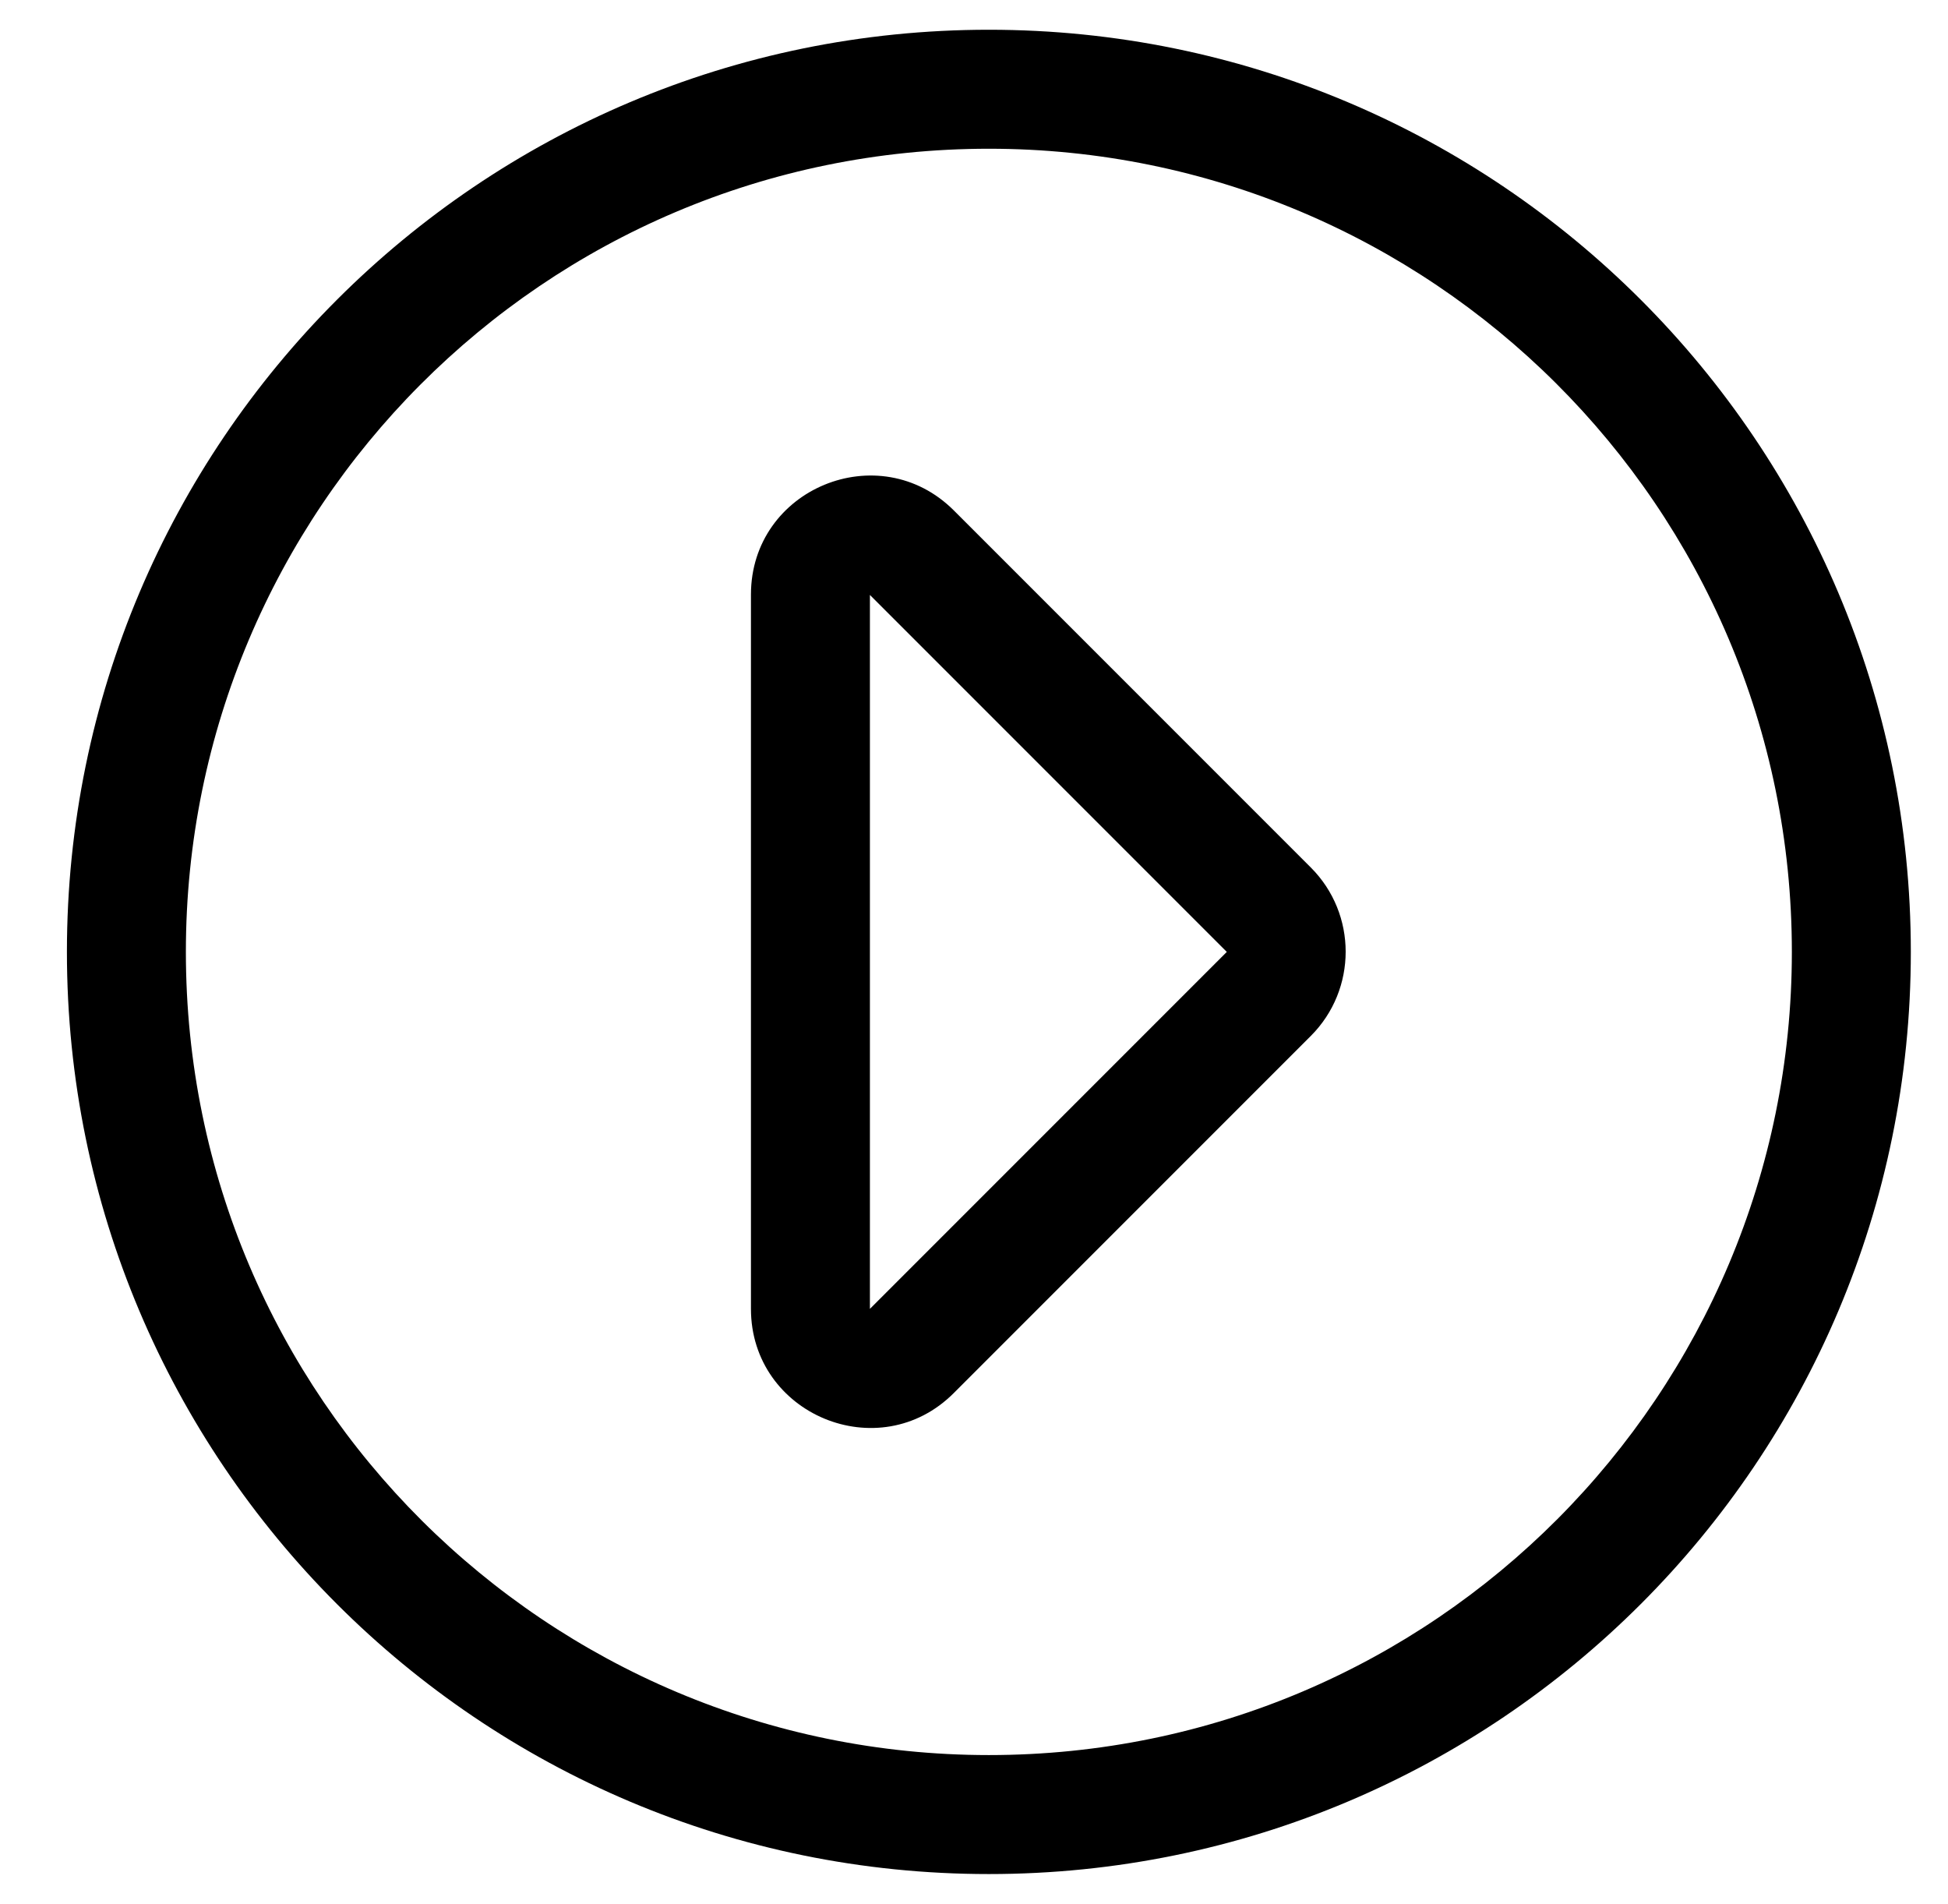 <?xml version="1.0" standalone="no"?>
<!DOCTYPE svg PUBLIC "-//W3C//DTD SVG 1.1//EN" "http://www.w3.org/Graphics/SVG/1.1/DTD/svg11.dtd" >
<svg xmlns="http://www.w3.org/2000/svg" xmlns:xlink="http://www.w3.org/1999/xlink" version="1.1" viewBox="-10 0 524 512">
   <path fill="currentColor"
d="M8 256c0 -137 111 -248 248 -248s248 111 248 248s-111 248 -248 248s-248 -111 -248 -248zM256 40c-119.9 0 -216 97.3 -216 216c0 119.9 97.3 216 216 216c119.9 0 216 -97.3 216 -216c0 -119.9 -97.3 -216 -216 -216zM224 160v192l96 -96zM192 352v-192.1
c0 -28.5 34.5 -42.7 54.6 -22.601l96 96c12.5 12.5 12.5 32.8 0 45.3l-96 96c-20.1 20.2 -54.6 5.801 -54.6 -22.6z" />
</svg>
